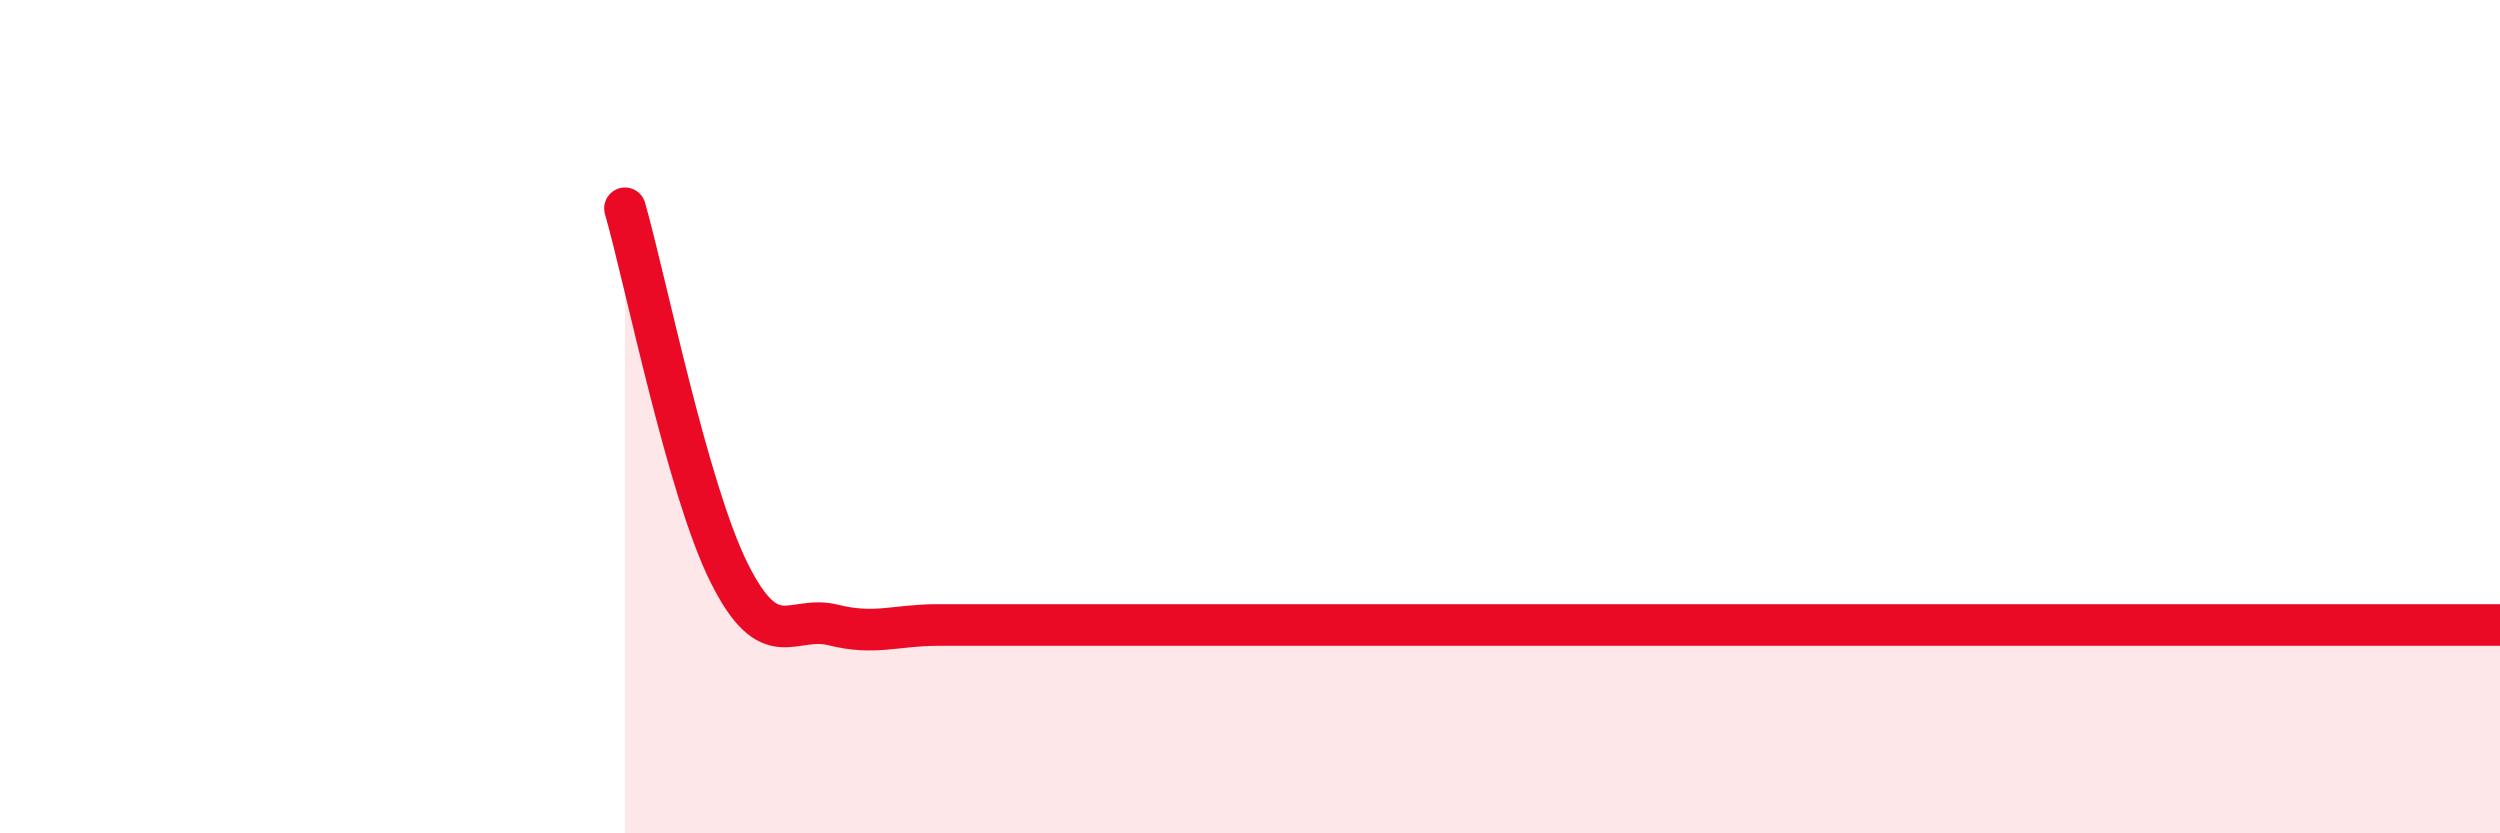 
    <svg width="60" height="20" viewBox="0 0 60 20" xmlns="http://www.w3.org/2000/svg">
      <path
        d="M 15,5 C 15.5,6.75 16.5,11.75 17.5,13.75 C 18.5,15.75 19,14.75 20,15 C 21,15.25 21.5,15 22.5,15 C 23.5,15 24,15 25,15 C 26,15 26.5,15 27.5,15 C 28.5,15 29,15 30,15 C 31,15 31.5,15 32.5,15 C 33.5,15 34,15 35,15 C 36,15 36.5,15 37.5,15 C 38.5,15 39,15 40,15 C 41,15 41.5,15 42.5,15 C 43.5,15 44,15 45,15 C 46,15 46.5,15 47.5,15 C 48.5,15 49,15 50,15 C 51,15 51.5,15 52.5,15 C 53.5,15 53.5,15 55,15 C 56.5,15 59,15 60,15L60 20L15 20Z"
        fill="#EB0A25"
        opacity="0.1"
        stroke-linecap="round"
        stroke-linejoin="round"
      />
      <path
        d="M 15,5 C 15.5,6.75 16.5,11.75 17.5,13.75 C 18.5,15.75 19,14.75 20,15 C 21,15.25 21.5,15 22.5,15 C 23.5,15 24,15 25,15 C 26,15 26.5,15 27.5,15 C 28.5,15 29,15 30,15 C 31,15 31.5,15 32.5,15 C 33.5,15 34,15 35,15 C 36,15 36.5,15 37.5,15 C 38.5,15 39,15 40,15 C 41,15 41.5,15 42.5,15 C 43.5,15 44,15 45,15 C 46,15 46.5,15 47.5,15 C 48.5,15 49,15 50,15 C 51,15 51.5,15 52.5,15 C 53.5,15 53.5,15 55,15 C 56.5,15 59,15 60,15"
        stroke="#EB0A25"
        stroke-width="1"
        fill="none"
        stroke-linecap="round"
        stroke-linejoin="round"
      />
    </svg>
  